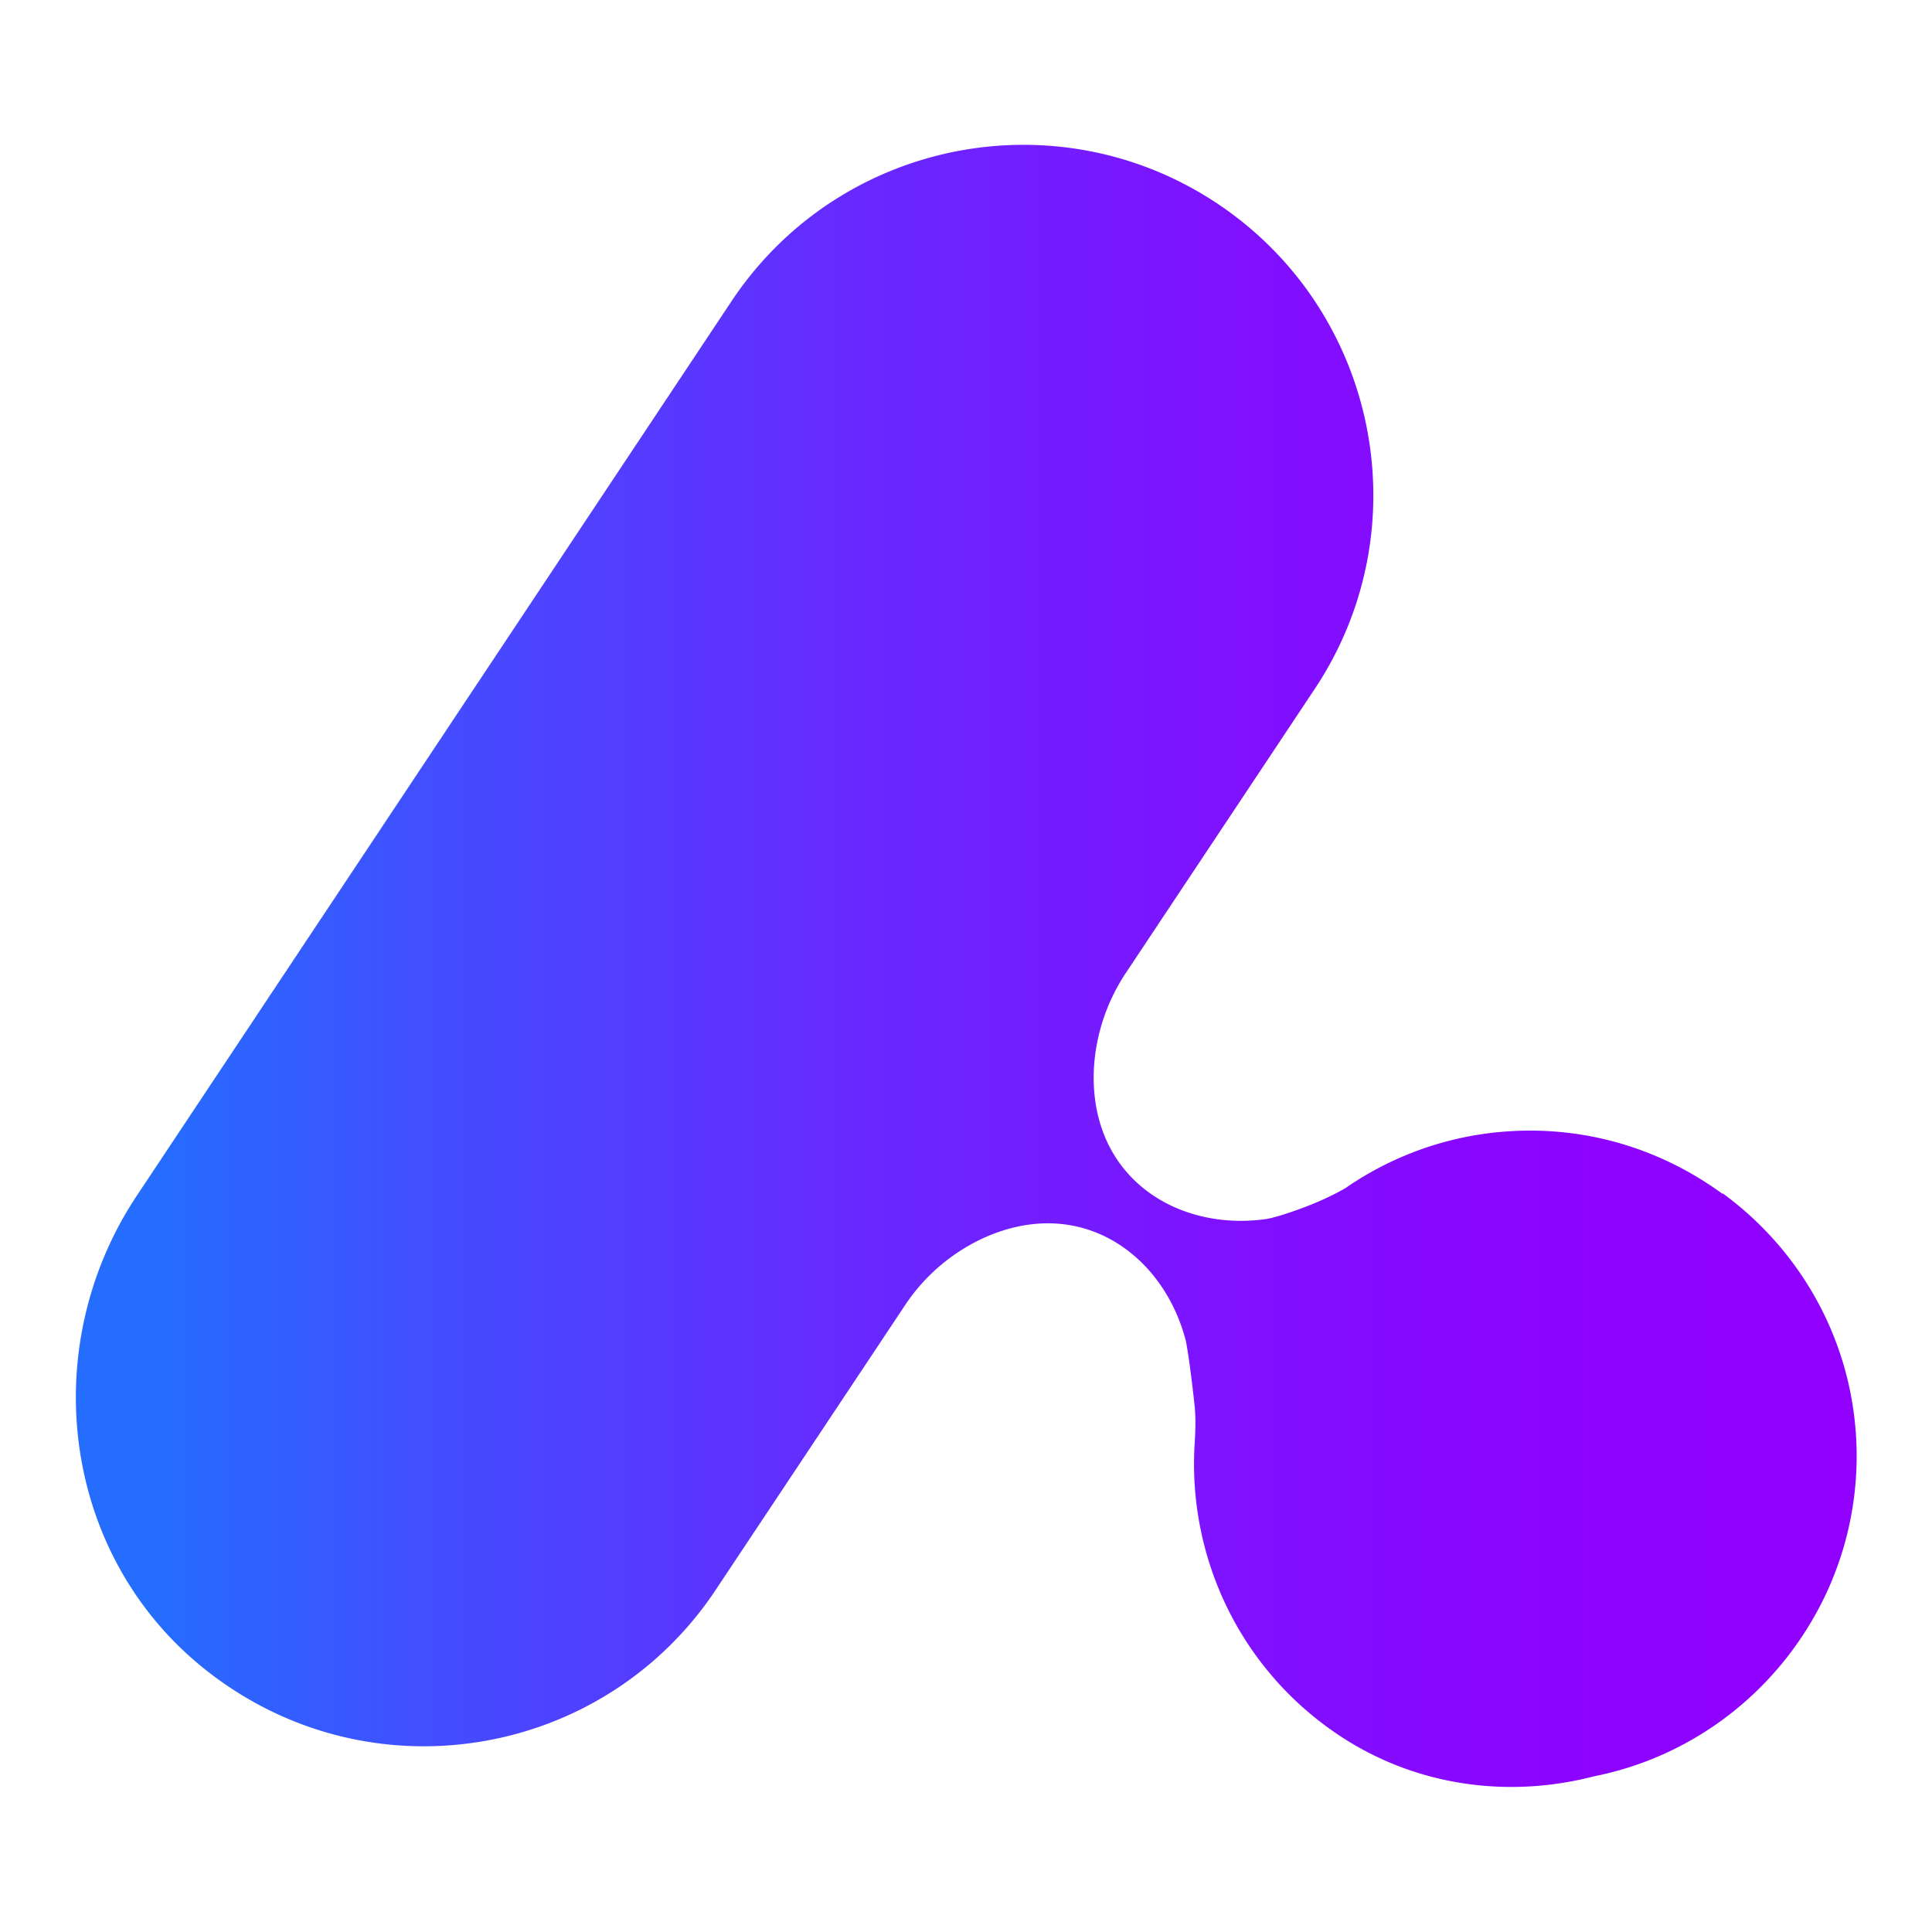 <?xml version="1.0" encoding="UTF-8"?>
<svg data-bbox="3.927 7.496 92.173 84.995" viewBox="0 0 100 100" xmlns="http://www.w3.org/2000/svg" data-type="ugc">
    <g>
        <defs>
            <linearGradient gradientUnits="userSpaceOnUse" y2="50" x2="96.08" y1="50" x1="3.92" id="6df9c268-857a-4006-b7d3-0ae0276c0194">
                <stop stop-color="#246dff" offset=".04"/>
                <stop stop-color="#464aff" offset=".22"/>
                <stop stop-color="#662aff" offset=".43"/>
                <stop stop-color="#7e12ff" offset=".64"/>
                <stop stop-color="#8c04ff" offset=".83"/>
                <stop stop-color="#9100ff" offset="1"/>
            </linearGradient>
        </defs>
        <path d="M89.15 61.79c-2.79-2.04-6.22-3.27-9.95-3.27-3.49 0-6.73 1.06-9.42 2.88-.08.06-.16.11-.25.16-.79.44-1.63.8-2.49 1.1-.54.19-1.08.36-1.46.43-4.55.67-9.09-2.05-8.97-7.55.06-1.85.64-3.63 1.65-5.16l9.79-14.72c5.54-8.33 3.28-19.58-5.05-25.13-8.33-5.54-19.58-3.28-25.13 5.05L7.08 61.89c-5.23 7.87-3.88 18.59 3.5 24.49 8.43 6.74 20.61 4.71 26.46-4.08l9.81-14.75a9.79 9.79 0 0 1 4.1-3.49c5.02-2.24 9.29.9 10.43 5.35.14.69.33 2.21.44 3.23.08.67.06 1.34.02 2.01-.39 5.83 2.26 11.7 7.47 15.17 3.98 2.65 8.78 3.27 13.2 2.12 4.64-.92 8.58-3.74 11.01-7.62a16.81 16.81 0 0 0 2.58-8.94c0-5.6-2.73-10.54-6.93-13.61Z" fill="url(#6df9c268-857a-4006-b7d3-0ae0276c0194)"/>
    </g>
</svg>
